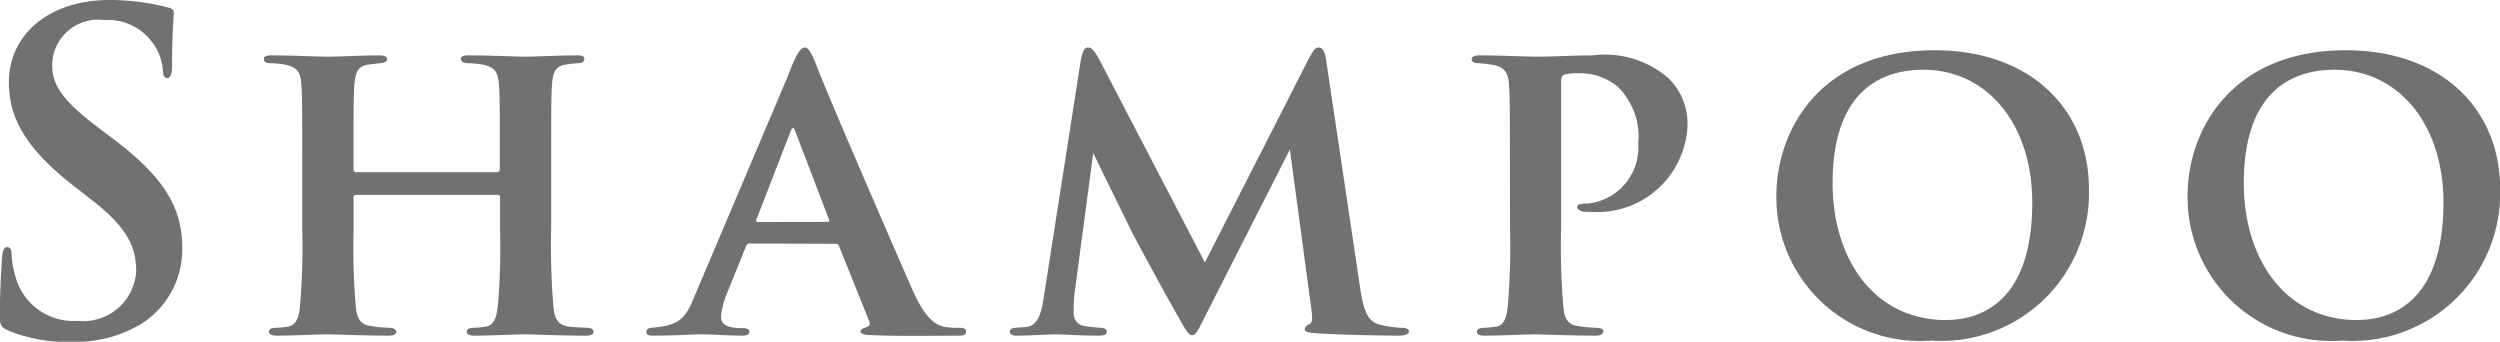 <svg xmlns="http://www.w3.org/2000/svg" width="80.29" height="10.976" viewBox="0 0 80.29 10.976">
  <path id="パス_346" data-name="パス 346" d="M-37.716.238A4.046,4.046,0,0,0-35.49-.336a2.822,2.822,0,0,0,1.316-2.436c0-1.33-.6-2.3-2.3-3.57l-.392-.294c-1.162-.882-1.484-1.372-1.484-2.016a1.473,1.473,0,0,1,1.666-1.442,1.773,1.773,0,0,1,1.526.686,1.7,1.7,0,0,1,.364.924c0,.168.042.252.14.252s.154-.112.154-.42c0-1.092.056-1.5.056-1.68,0-.1-.07-.14-.2-.168-.154-.042-.336-.084-.574-.126a7.577,7.577,0,0,0-1.288-.112c-1.946,0-3.234,1.106-3.234,2.646,0,1.134.532,2.114,2.072,3.318l.644.5c1.162.91,1.372,1.554,1.372,2.24a1.7,1.7,0,0,1-1.876,1.6,1.929,1.929,0,0,1-2-1.414,2.957,2.957,0,0,1-.126-.714c0-.112-.014-.238-.14-.238s-.154.154-.168.364-.07,1.064-.07,1.834c0,.308.042.378.266.476A4.851,4.851,0,0,0-37.716.238Zm9.128-5.446a.081.081,0,0,1-.084-.084v-.252c0-1.75,0-2.1.028-2.478.028-.406.126-.6.462-.644.1-.014.252-.028.364-.042s.224-.042.224-.126-.07-.126-.266-.126c-.49,0-1.316.042-1.638.042S-30.632-8.96-31.3-8.96c-.154,0-.252.028-.252.112s.056.14.21.14a3.258,3.258,0,0,1,.448.042c.42.084.518.238.546.644.028.378.028.7.028,2.506v2.1a22.946,22.946,0,0,1-.07,2.492c-.028.35-.112.616-.364.672a3.027,3.027,0,0,1-.434.042c-.154,0-.2.07-.2.126,0,.084.1.126.238.126.49,0,1.358-.042,1.61-.042.308,0,1.2.042,1.988.042.154,0,.252-.042.252-.126,0-.056-.07-.126-.21-.126a4.587,4.587,0,0,1-.6-.056c-.364-.042-.462-.294-.49-.63a22.355,22.355,0,0,1-.07-2.45V-4.41c0-.056.042-.07.084-.07h4.536c.042,0,.084.014.084.07v1.022a22.505,22.505,0,0,1-.07,2.464c-.042.364-.112.616-.364.672a3.254,3.254,0,0,1-.434.042c-.154,0-.2.07-.2.126,0,.084.07.126.252.126C-24.262.042-23.464,0-23.2,0c.322,0,1.19.042,2,.042.14,0,.238-.042.238-.126,0-.056-.056-.126-.2-.126-.168-.014-.448-.014-.616-.042-.364-.056-.448-.308-.476-.658a23.38,23.38,0,0,1-.07-2.506v-2.1c0-1.82,0-2.142.028-2.52.028-.406.126-.588.462-.63a3.636,3.636,0,0,1,.364-.042c.154,0,.21-.056.21-.14s-.07-.112-.238-.112c-.5,0-1.4.042-1.652.042-.308,0-1.134-.042-1.82-.042-.168,0-.252.028-.252.112s.07.14.224.14.364.028.462.042c.406.084.5.238.532.63s.028.686.028,2.492v.252a.081.081,0,0,1-.084.084Zm15.4,2.3a.106.106,0,0,1,.112.084l.952,2.366c.084.168-.014.21-.14.252-.07.028-.126.056-.126.112s.084.1.21.112C-11.3.07-9.828.042-9.24.042-9.058.042-9,0-9-.084s-.056-.126-.21-.126a2.56,2.56,0,0,1-.462-.028c-.294-.056-.644-.238-1.092-1.288-.784-1.792-2.856-6.566-3.094-7.252-.14-.308-.21-.434-.322-.434-.154,0-.294.266-.546.924L-17.7-1.274c-.322.812-.518.98-1.4,1.064-.1,0-.168.056-.168.126,0,.1.07.126.224.126C-18.4.042-17.7,0-17.556,0c.434,0,.938.042,1.372.042.126,0,.224-.028.224-.126C-15.96-.14-16-.2-16.17-.2c-.266,0-.7-.014-.7-.364a2.565,2.565,0,0,1,.182-.728l.616-1.526c.028-.07.056-.1.112-.1Zm-2.492-.7c-.056,0-.07-.028-.056-.07l1.106-2.856c.056-.14.1-.112.14,0L-13.4-3.682c.014.042.014.07-.056.07ZM2.562-8.82c-.042-.266-.112-.392-.238-.392S2.156-9.1,2.03-8.9L-1.33-2.31-4.718-8.82c-.182-.322-.252-.392-.364-.392s-.168.112-.224.35L-6.5-1.218c-.07.476-.168.91-.532.98-.168.014-.266.014-.364.028-.126,0-.2.056-.2.112,0,.112.1.14.21.14C-6.972.042-6.37,0-6.118,0s.826.042,1.358.042c.182,0,.28-.028.28-.14,0-.056-.07-.112-.182-.112A4.74,4.74,0,0,1-5.18-.266a.4.4,0,0,1-.364-.42,5.539,5.539,0,0,1,.028-.63l.6-4.508c.392.812,1.12,2.282,1.246,2.548.21.406,1.148,2.128,1.47,2.688.224.392.336.616.462.616.1,0,.168-.1.448-.672L1.4-5.936l.686,5.1c.056.378.028.476-.07.518a.191.191,0,0,0-.14.154c0,.07.084.112.35.126C2.884.014,4.452.042,4.9.042c.182,0,.322-.042.322-.14,0-.07-.084-.112-.21-.112a3.339,3.339,0,0,1-.756-.112c-.364-.112-.49-.434-.6-1.176Zm5.908,5.4A22.947,22.947,0,0,1,8.4-.924c-.042.378-.112.616-.35.672a3.511,3.511,0,0,1-.434.042c-.154,0-.21.07-.21.126,0,.084.084.126.238.126C8.134.042,9.016,0,9.254,0c.28,0,1.162.042,1.988.042.126,0,.224-.056.224-.14,0-.056-.056-.112-.21-.112a4.587,4.587,0,0,1-.6-.056c-.364-.042-.448-.294-.476-.644a23.807,23.807,0,0,1-.07-2.506v-4.69c0-.154.042-.224.112-.238a1.862,1.862,0,0,1,.448-.042,1.9,1.9,0,0,1,1.26.434,2.246,2.246,0,0,1,.658,1.82A1.813,1.813,0,0,1,10.962-4.2c-.238,0-.336.028-.336.112s.1.112.154.14a1.972,1.972,0,0,0,.28.014,2.9,2.9,0,0,0,3.108-2.73,2.046,2.046,0,0,0-.6-1.554A3.116,3.116,0,0,0,11.13-8.96c-.574,0-1.288.042-1.806.042C9-8.918,8.148-8.96,7.518-8.96c-.2,0-.28.042-.28.126s.084.126.21.126a3.674,3.674,0,0,1,.49.056c.364.07.476.266.5.644s.028.784.028,2.492ZM21.994.2a4.742,4.742,0,0,0,5.068-4.872c0-2.562-1.876-4.452-4.956-4.452-3.682,0-5.082,2.576-5.082,4.676A4.612,4.612,0,0,0,21.994.2Zm.49-.658c-2.324,0-3.654-1.96-3.654-4.4,0-2.94,1.54-3.64,2.912-3.64,2.044,0,3.5,1.736,3.5,4.27C25.242-.812,23.338-.462,22.484-.462ZM35.2.2a4.742,4.742,0,0,0,5.068-4.872c0-2.562-1.876-4.452-4.956-4.452-3.682,0-5.082,2.576-5.082,4.676A4.612,4.612,0,0,0,35.2.2Zm.49-.658c-2.324,0-3.654-1.96-3.654-4.4,0-2.94,1.54-3.64,2.912-3.64,2.044,0,3.5,1.736,3.5,4.27C38.444-.812,36.54-.462,35.686-.462Z" transform="translate(40.026 10.738)" fill="#727171"/>
</svg>

